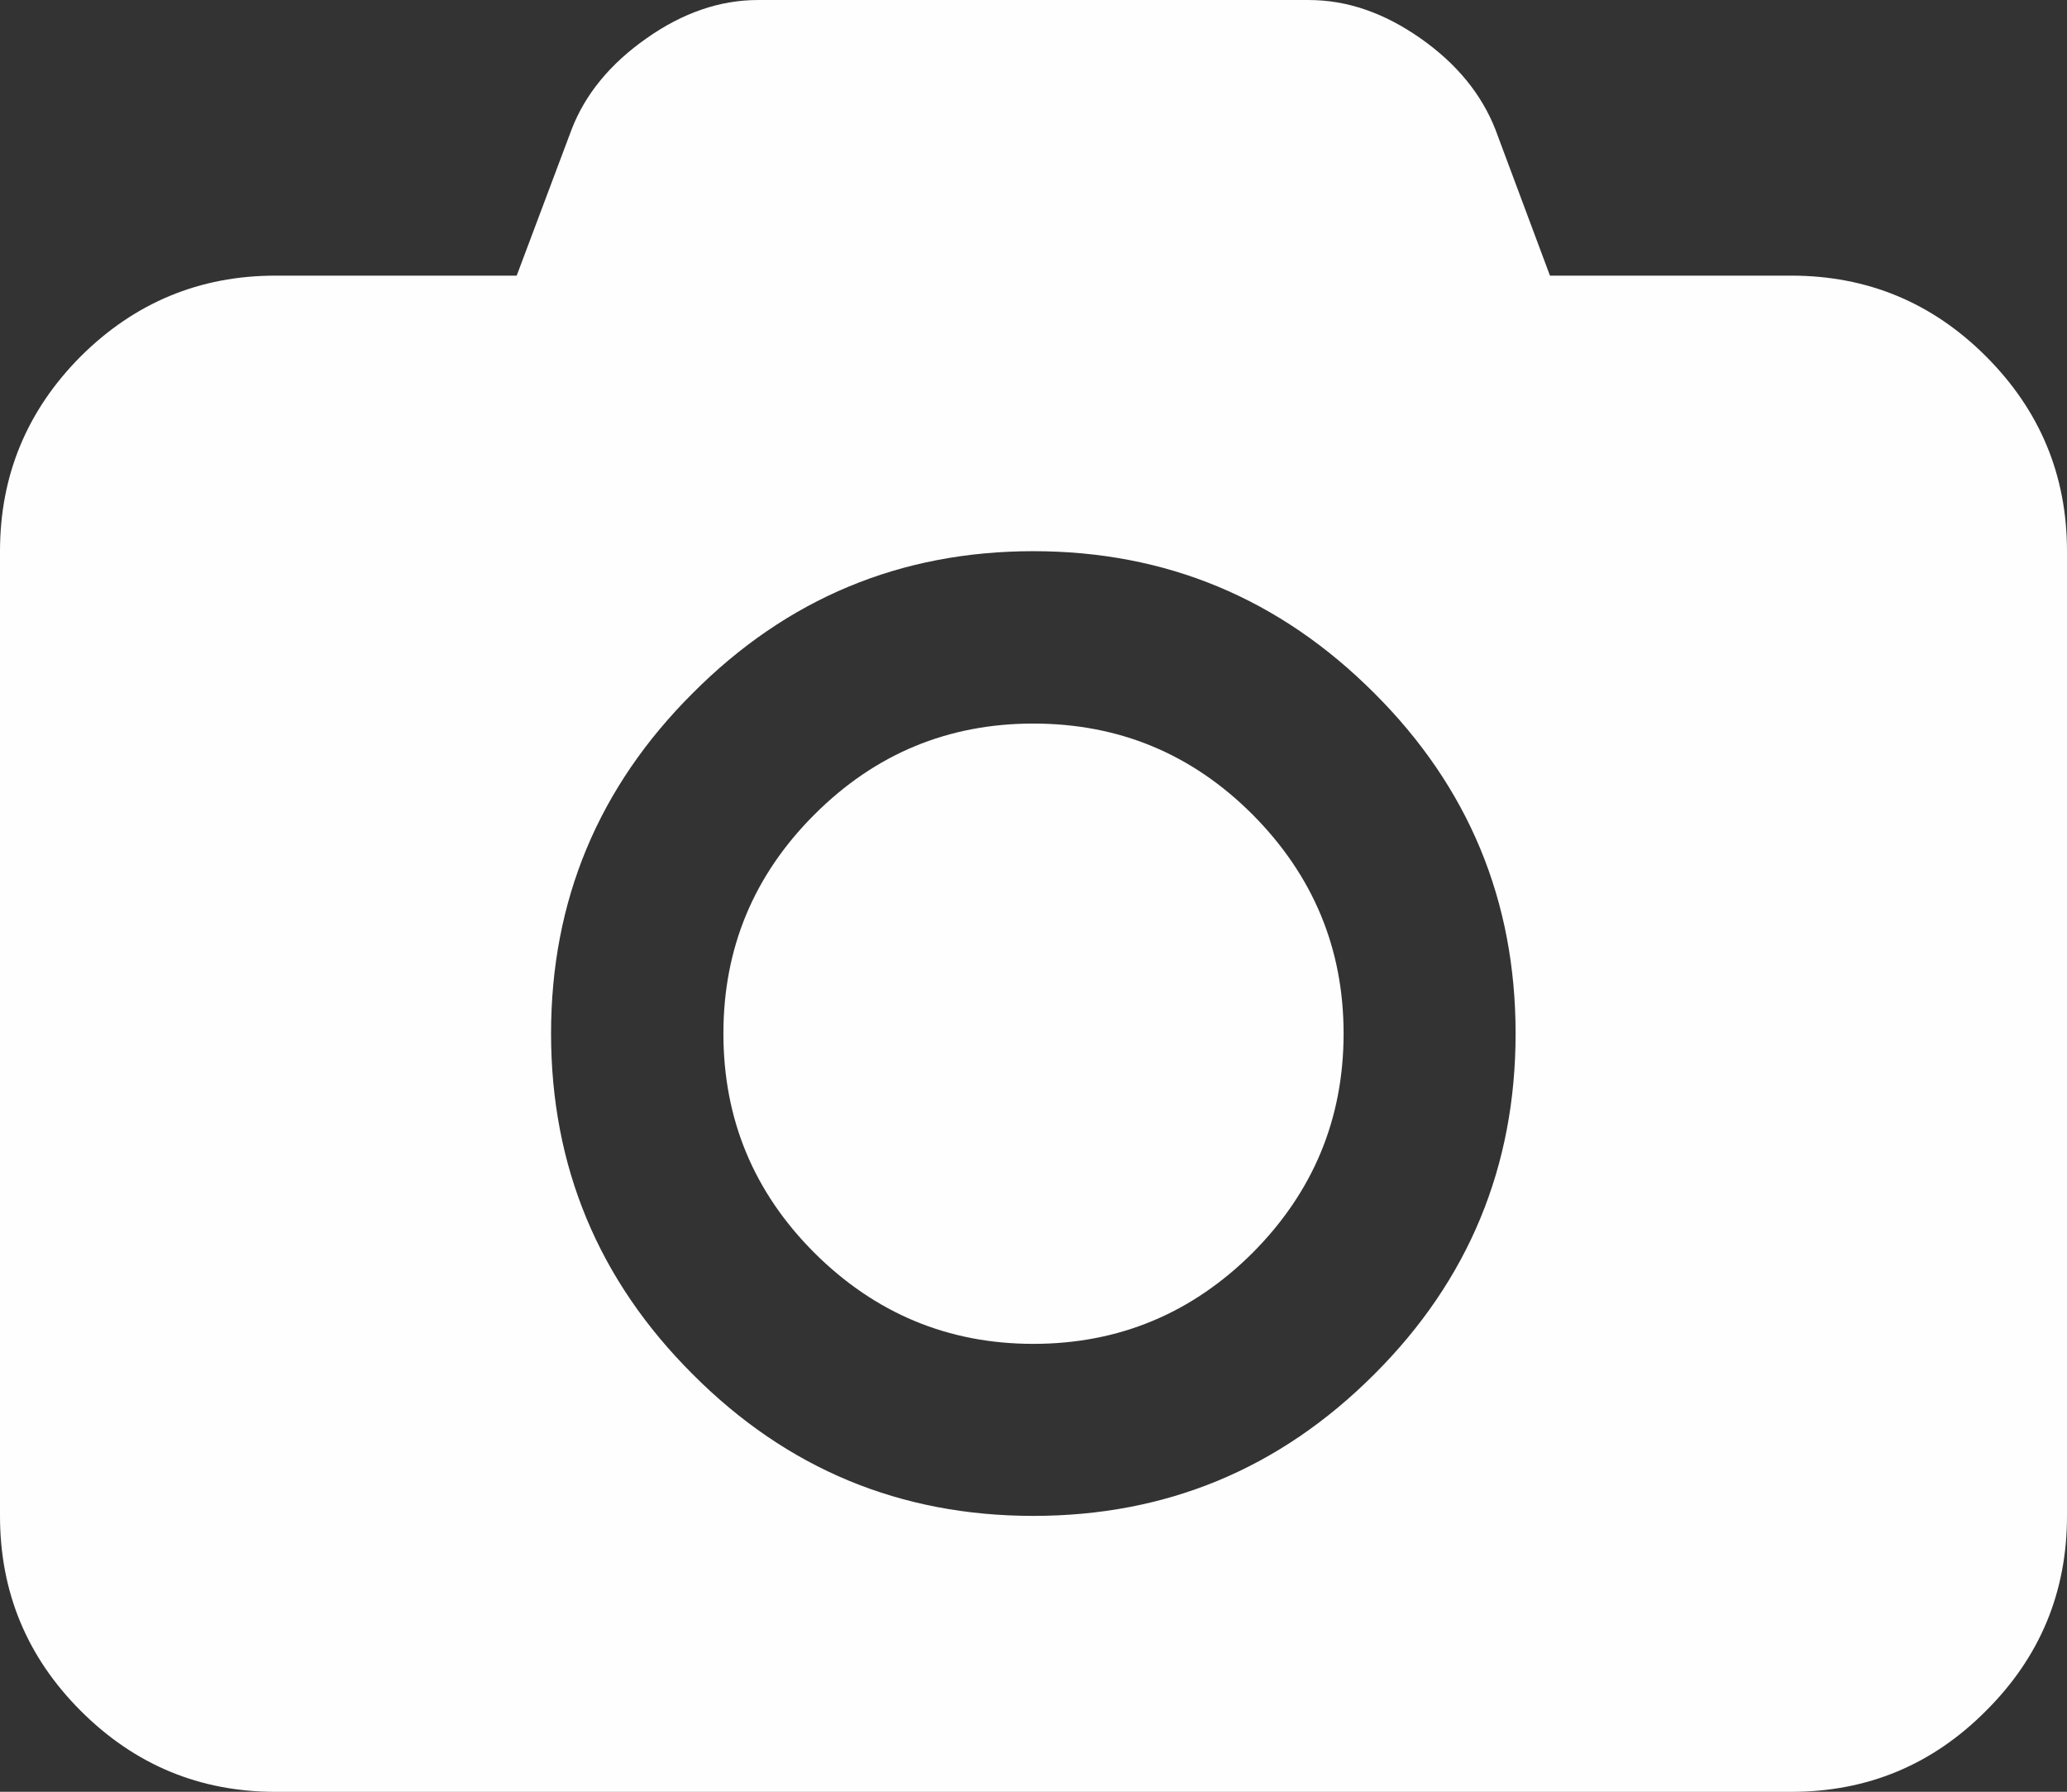 <?xml version="1.0" encoding="UTF-8"?>
<!DOCTYPE svg PUBLIC "-//W3C//DTD SVG 1.1//EN" "http://www.w3.org/Graphics/SVG/1.1/DTD/svg11.dtd">
<!-- Creator: CorelDRAW 2019 (64-Bit) -->
<svg xmlns="http://www.w3.org/2000/svg" xml:space="preserve" width="37.775mm" height="32.74mm" version="1.1" style="shape-rendering:geometricPrecision; text-rendering:geometricPrecision; image-rendering:optimizeQuality; fill-rule:evenodd; clip-rule:evenodd"
viewBox="0 0 362.08 313.81"
 xmlns:xlink="http://www.w3.org/1999/xlink"
 xmlns:xodm="http://www.corel.com/coreldraw/odm/2003">
 <rect x="0" y="0" width="362.08" height="313.81" fill="#333333" stroke="none"/>
 <defs>
  <style type="text/css">
   <![CDATA[
    .fil0 {fill:#FEFEFE;fill-rule:nonzero}
   ]]>
  </style>
 </defs>
 <g id="Ebene_x0020_1">
  <path class="fil0" d="M142.66 142.66c10.64,-10.64 23.43,-15.94 38.35,-15.94 14.98,0 27.77,5.29 38.41,15.94 10.59,10.65 15.94,23.43 15.94,38.35 0,14.98 -5.35,27.77 -15.94,38.41 -10.64,10.59 -23.43,15.94 -38.41,15.94 -14.92,0 -27.71,-5.35 -38.35,-15.94 -10.64,-10.64 -15.94,-23.43 -15.94,-38.41 0,-14.92 5.29,-27.71 15.94,-38.35zm171.1 -94.39c13.35,0 24.72,4.73 34.13,14.14 9.46,9.46 14.19,20.84 14.19,34.13l0 168.96c0,13.35 -4.73,24.72 -14.19,34.13 -9.4,9.46 -20.78,14.19 -34.13,14.19l-265.49 0c-13.29,0 -24.67,-4.73 -34.13,-14.19 -9.4,-9.4 -14.14,-20.78 -14.14,-34.13l0 -168.96c0,-13.29 4.73,-24.67 14.14,-34.13 9.46,-9.41 20.84,-14.14 34.13,-14.14l42.24 0 9.63 -25.63c2.37,-6.14 6.76,-11.49 13.12,-15.94 6.31,-4.45 12.84,-6.7 19.49,-6.7l96.53 0c6.7,0 13.18,2.25 19.54,6.7 6.36,4.45 10.7,9.8 13.12,15.94l9.57 25.63 42.24 0zm-192.39 192.44c16.5,16.56 36.38,24.78 59.64,24.78 23.26,0 43.14,-8.22 59.7,-24.78 16.56,-16.5 24.78,-36.44 24.78,-59.7 0,-23.26 -8.22,-43.14 -24.78,-59.64 -16.56,-16.56 -36.44,-24.84 -59.7,-24.84 -23.26,0 -43.14,8.28 -59.64,24.84 -16.56,16.5 -24.84,36.38 -24.84,59.64 0,23.26 8.28,43.2 24.84,59.7z"/>
 </g>
</svg>
